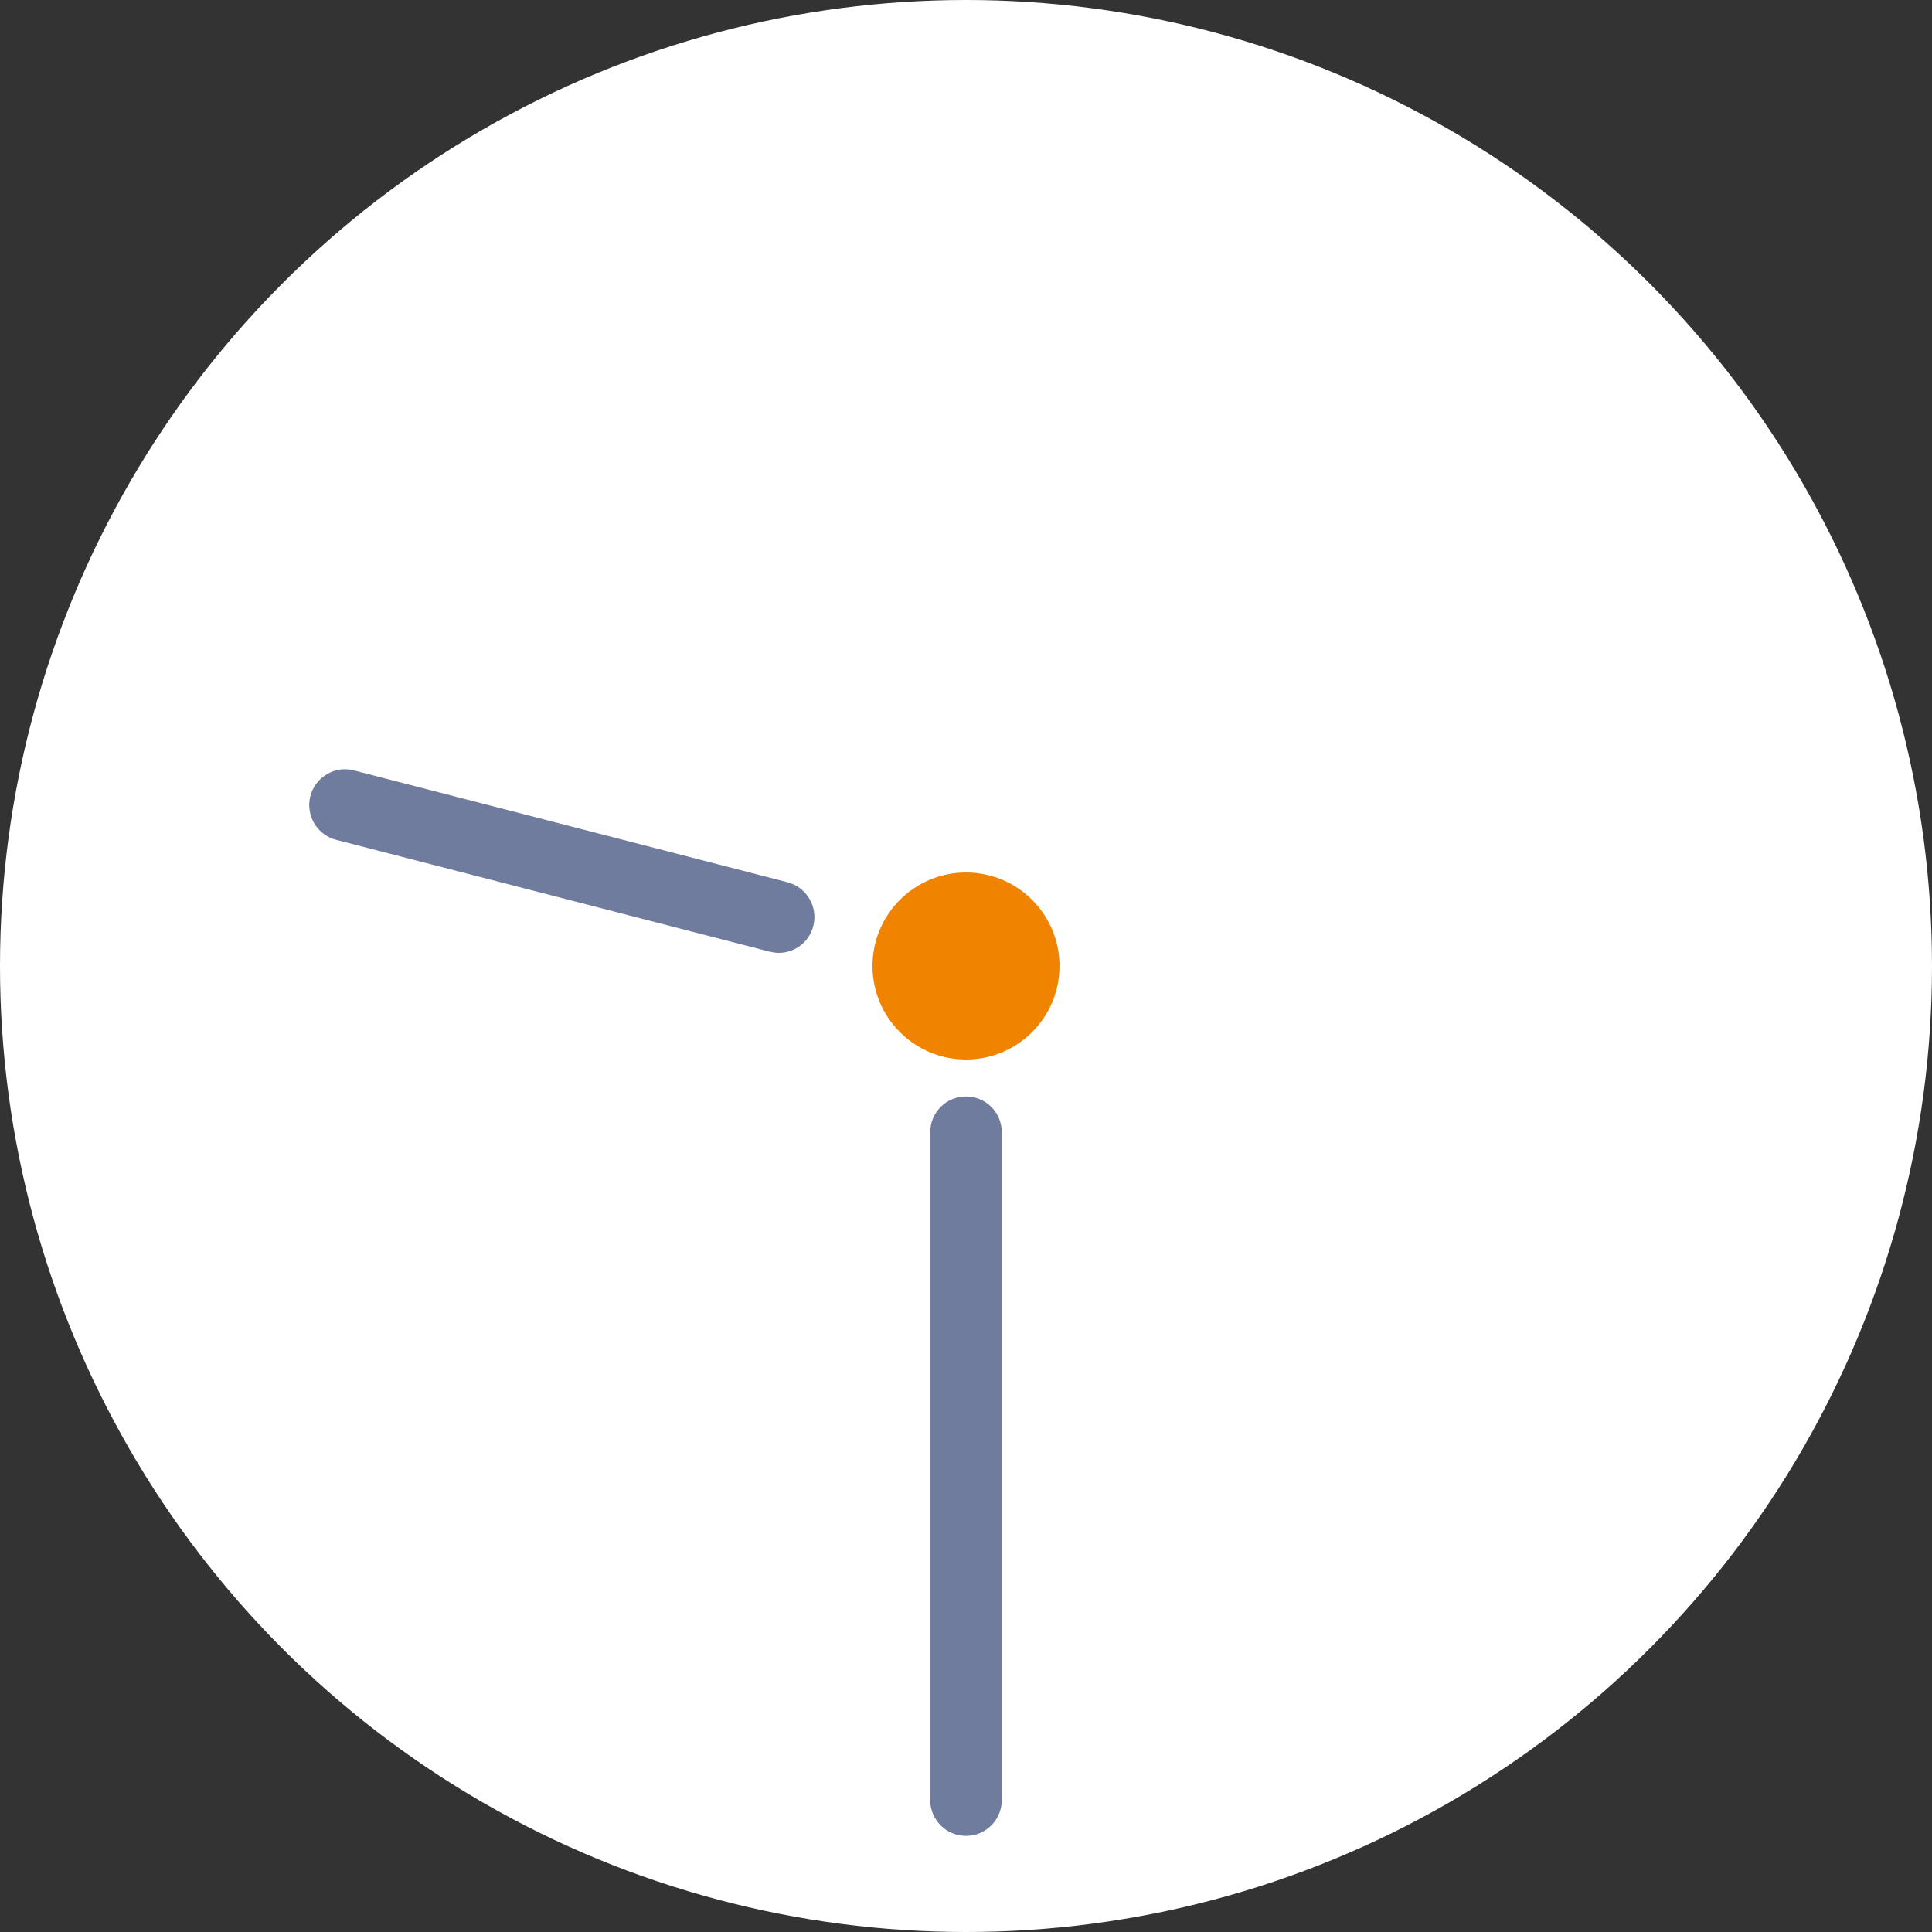 <?xml version="1.0" encoding="UTF-8"?><svg id="b" xmlns="http://www.w3.org/2000/svg" width="81" height="81" viewBox="0 0 81 81"><rect x="0" y="0" width="81" height="81" fill="#333333" stroke="none"/><defs><style>.d{fill:#fff;}.e{fill:#f08300;}.f{fill:#707c9e;}</style></defs><g id="c"><circle class="d" cx="40.5" cy="40.5" r="40.5"/><circle class="e" cx="40.5" cy="40.5" r="3.92"/><path class="f" d="M40.5,76.97c-.83,0-1.5-.67-1.5-1.5v-28c0-.83.67-1.5,1.5-1.5s1.5.67,1.5,1.5v28c0,.83-.67,1.5-1.5,1.5Z"/><path class="f" d="M32.65,39.95c-.12,0-.25-.02-.38-.05l-18.18-4.69c-.8-.21-1.28-1.02-1.08-1.83.21-.8,1.02-1.29,1.83-1.08l18.18,4.69c.8.21,1.28,1.02,1.08,1.83-.17.68-.78,1.13-1.45,1.13Z"/></g></svg>